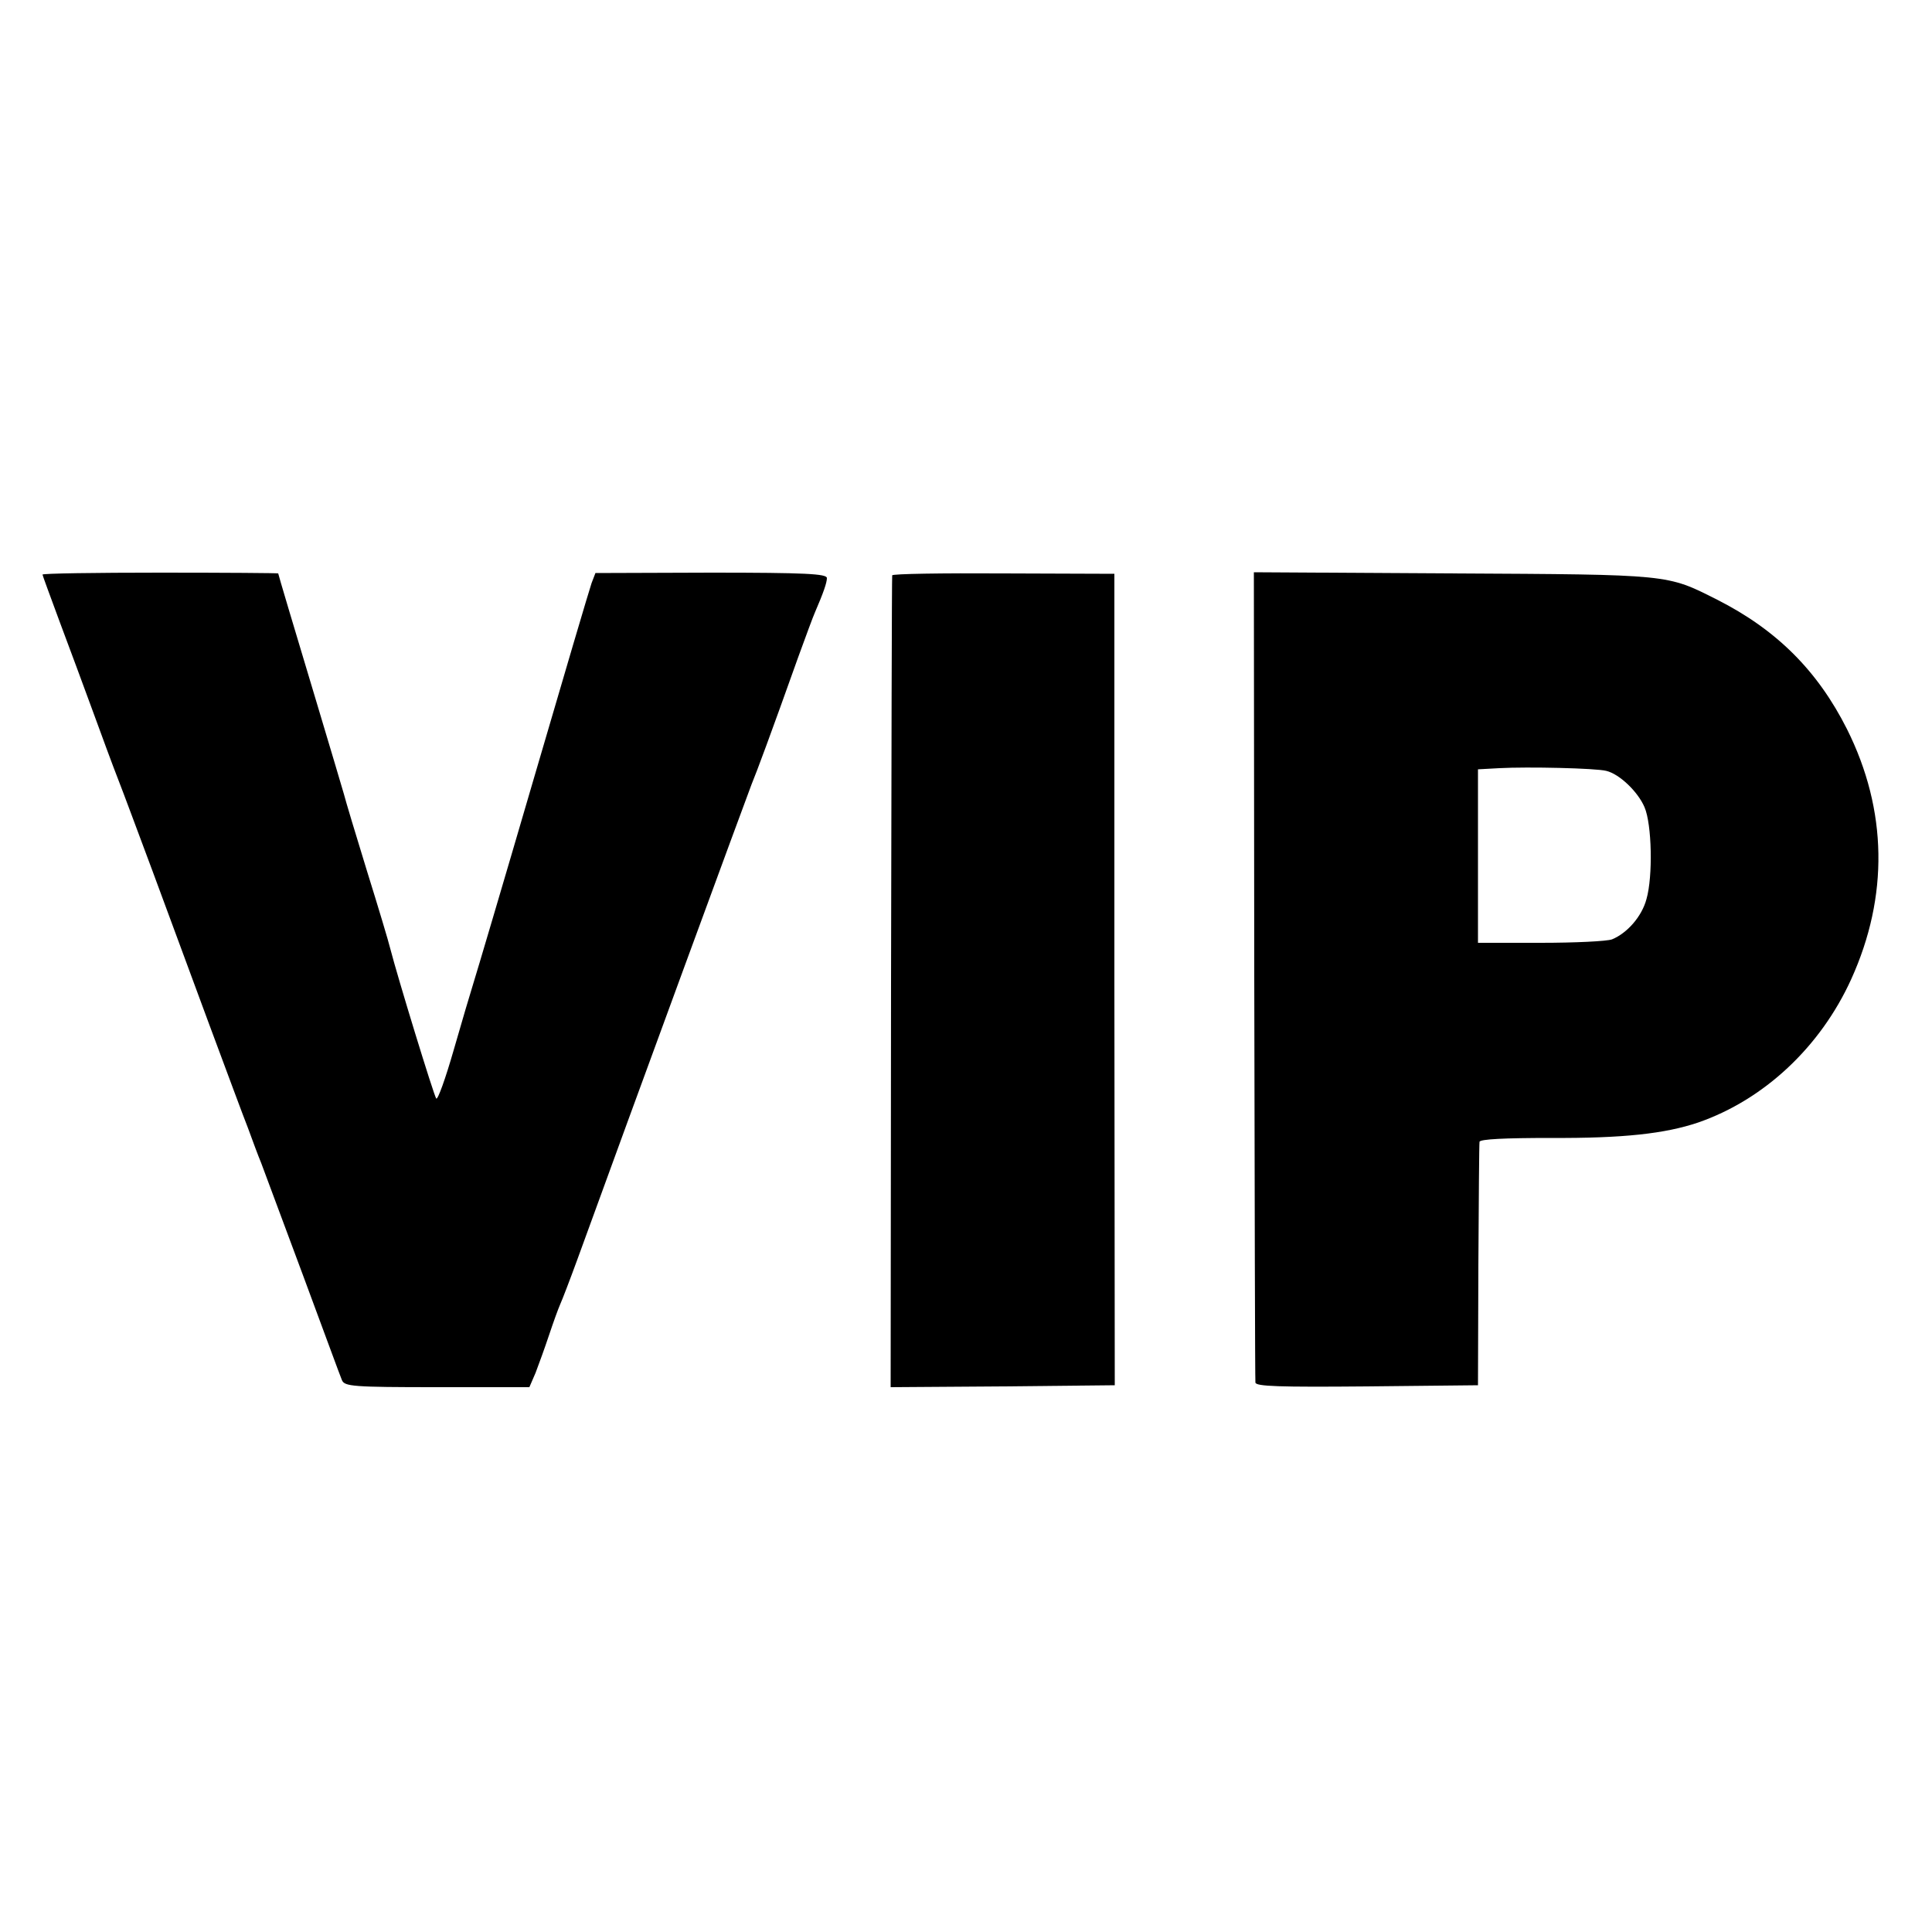 <?xml version="1.0" standalone="no"?>
<!DOCTYPE svg PUBLIC "-//W3C//DTD SVG 20010904//EN"
 "http://www.w3.org/TR/2001/REC-SVG-20010904/DTD/svg10.dtd">
<svg version="1.0" xmlns="http://www.w3.org/2000/svg"
 width="500pt" height="500pt" viewBox="0 0 500 500"
 preserveAspectRatio="xMidYMid meet">
<g transform="translate(0,500) scale(0.1,-0.1)"
fill="#000000" stroke="none">
<path d="M110 3513 c0 -2 20 -56 44 -121 24 -64 63 -169 86 -232 23 -63 52
-142 65 -175 13 -33 53 -141 90 -240 37 -99 102 -277 146 -395 44 -118 89
-240 101 -270 11 -30 26 -71 34 -90 7 -19 56 -150 108 -290 52 -140 97 -263
101 -272 7 -16 28 -18 246 -18 l239 0 16 37 c8 21 24 65 35 98 11 33 24 69 29
80 5 11 25 63 44 115 142 391 440 1202 451 1230 14 34 49 128 121 330 19 52
38 104 43 115 22 51 31 77 31 89 0 11 -55 14 -299 14 l-300 -1 -10 -26 c-5
-14 -73 -244 -151 -511 -78 -267 -148 -503 -155 -525 -7 -22 -30 -100 -51
-173 -21 -73 -41 -129 -45 -125 -6 7 -100 314 -119 388 -4 17 -31 107 -60 200
-29 94 -56 184 -60 200 -5 17 -36 122 -70 235 -62 206 -100 334 -100 336 0 1
-137 2 -305 2 -168 0 -305 -2 -305 -5z"/>
<path d="M2309 3511 c-1 -3 -2 -477 -3 -1054 l-1 -1047 290 2 290 3 -1 1050 0
1050 -287 1 c-158 1 -288 -1 -288 -5z"/>
<path d="M3246 2477 c1 -573 2 -1048 3 -1055 1 -10 62 -12 288 -10 l288 3 1
310 c1 171 2 315 3 320 1 7 67 10 184 10 188 -1 296 11 382 40 170 59 316 195
396 371 97 214 94 437 -11 647 -76 151 -182 257 -336 335 -131 66 -118 65
-684 68 l-515 3 1 -1042z m911 528 c34 -8 82 -54 99 -94 19 -44 22 -179 5
-238 -12 -45 -50 -88 -89 -104 -13 -5 -96 -9 -185 -9 l-162 0 0 225 0 224 55
3 c74 4 250 0 277 -7z"/>
</g>
</svg>
